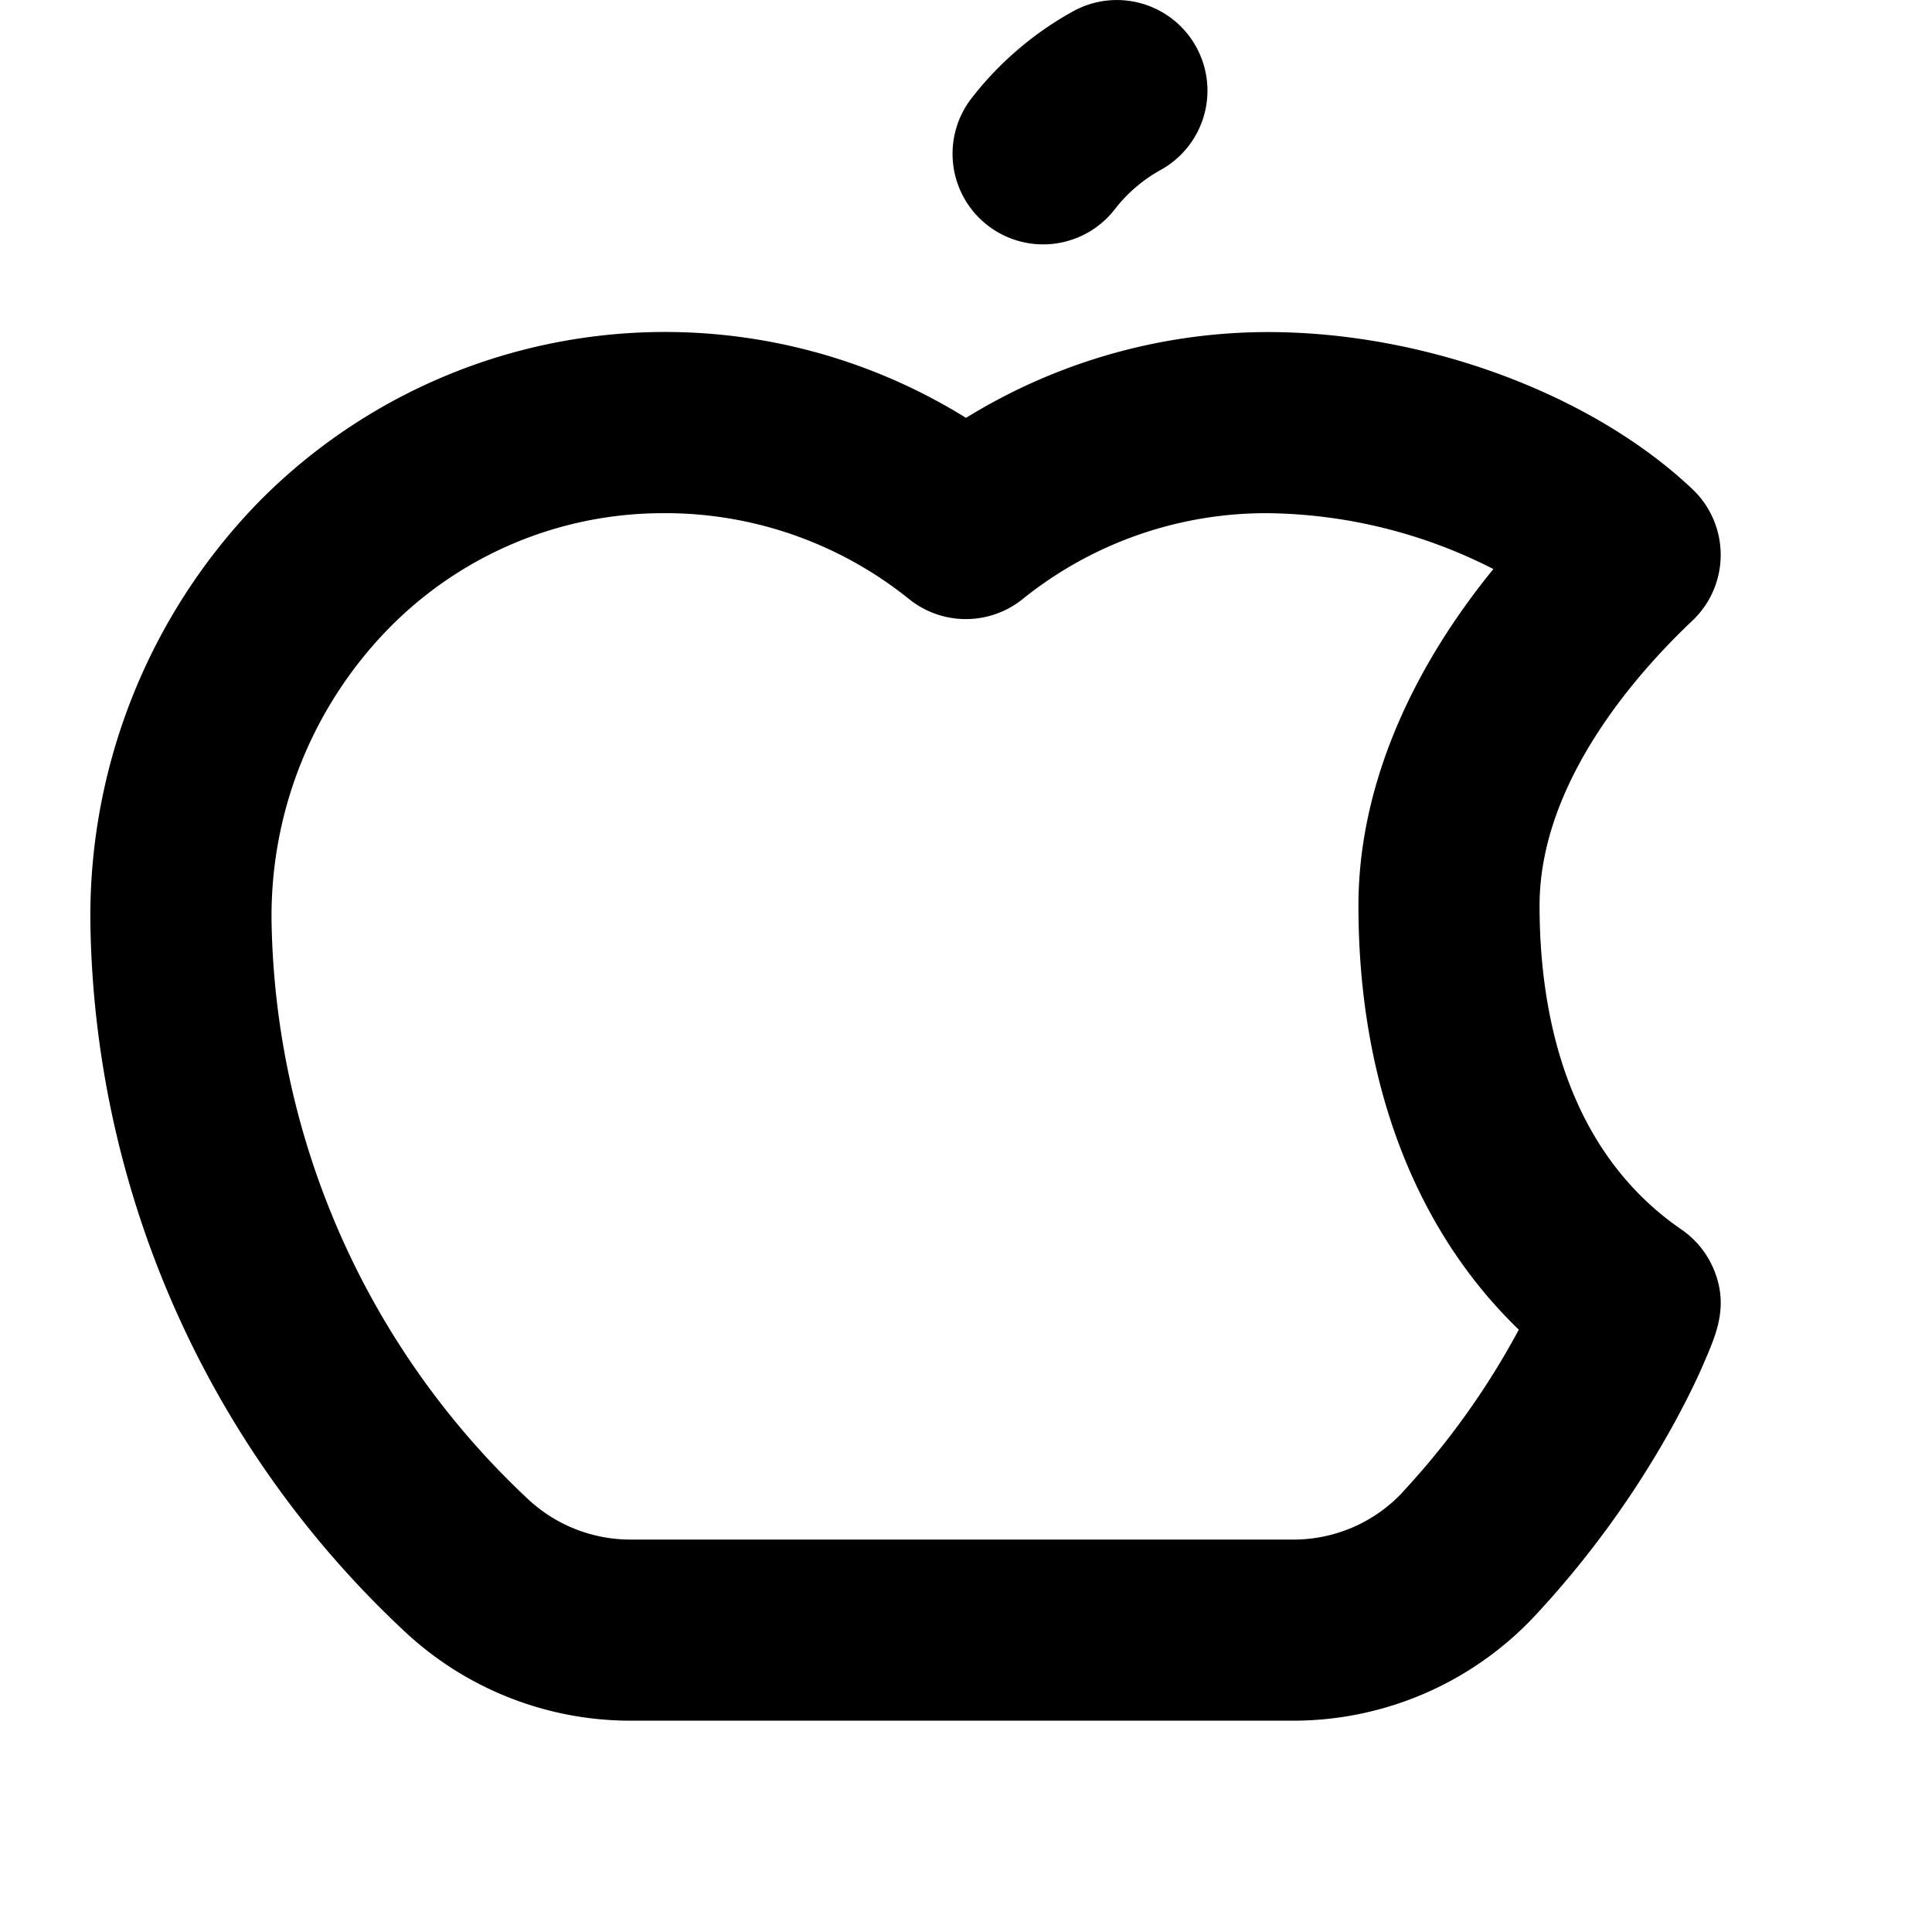 <svg xmlns="http://www.w3.org/2000/svg" viewBox="0 0 256 256" fill="currentColor"><path d="M227,168a12,12,0,0,0-4.21-5.09C207.25,152.22,204,133.68,204,120c0-16.17,12.68-30.6,20.25-37.76a12,12,0,0,0,0-17.43C210.89,52.17,188.81,44,168,44a76.29,76.29,0,0,0-40,11.37,75.59,75.59,0,0,0-93.58,11A78.64,78.64,0,0,0,12,123.51,131,131,0,0,0,53.43,216,43.81,43.81,0,0,0,83.6,228h87.69a43.87,43.87,0,0,0,32.05-13.85,127.63,127.63,0,0,0,18.4-25.39c1.57-2.88,3-5.71,4.14-8.41C227.47,176.67,229.12,172.87,227,168Zm-41.23,29.82A19.78,19.78,0,0,1,171.29,204H83.6a19.85,19.85,0,0,1-13.7-5.42A107.18,107.18,0,0,1,36,122.88,54.49,54.49,0,0,1,51.5,83.28,50.86,50.86,0,0,1,88,68h.72A51.5,51.5,0,0,1,120.48,79.4a12,12,0,0,0,15,0A51.41,51.41,0,0,1,168,68a67.24,67.24,0,0,1,29.88,7.4C186.26,89.66,180,105.13,180,120c0,23.33,7.47,42.89,21.25,56.19A103.3,103.3,0,0,1,185.76,197.81ZM128.75,13A43.83,43.83,0,0,1,142.17,1.51a12,12,0,0,1,11.64,21,19.84,19.84,0,0,0-6.11,5.24A12,12,0,0,1,128.75,13Z"/></svg>